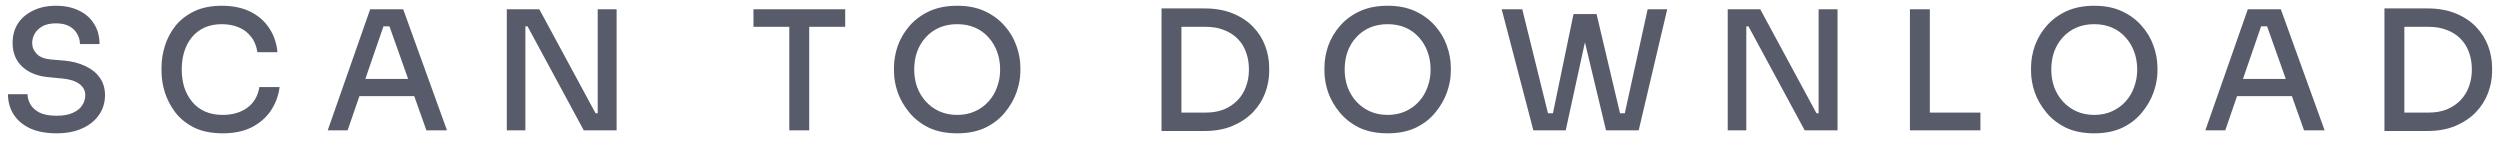 <svg width="211" height="12" viewBox="0 0 211 12" fill="none" xmlns="http://www.w3.org/2000/svg">
<path d="M4.774 11.252C3.897 11.252 3.15 11.112 2.534 10.832C1.927 10.543 1.465 10.151 1.148 9.656C0.831 9.152 0.672 8.583 0.672 7.948H2.324C2.324 8.237 2.403 8.522 2.562 8.802C2.721 9.082 2.977 9.315 3.332 9.502C3.687 9.679 4.167 9.768 4.774 9.768C5.325 9.768 5.777 9.689 6.132 9.53C6.496 9.371 6.762 9.161 6.93 8.9C7.107 8.639 7.196 8.349 7.196 8.032C7.196 7.64 7.028 7.323 6.692 7.08C6.356 6.828 5.852 6.674 5.18 6.618L4.158 6.52C3.215 6.445 2.464 6.156 1.904 5.652C1.344 5.139 1.064 4.467 1.064 3.636C1.064 3.001 1.213 2.451 1.512 1.984C1.82 1.517 2.249 1.153 2.8 0.892C3.351 0.621 3.99 0.486 4.718 0.486C5.465 0.486 6.113 0.621 6.664 0.892C7.215 1.153 7.639 1.527 7.938 2.012C8.246 2.488 8.4 3.057 8.4 3.72H6.748C6.748 3.421 6.673 3.141 6.524 2.88C6.384 2.609 6.165 2.39 5.866 2.222C5.567 2.054 5.185 1.97 4.718 1.97C4.27 1.97 3.897 2.049 3.598 2.208C3.309 2.367 3.089 2.572 2.94 2.824C2.791 3.076 2.716 3.347 2.716 3.636C2.716 3.981 2.847 4.289 3.108 4.56C3.369 4.821 3.771 4.975 4.312 5.022L5.32 5.106C6.039 5.162 6.659 5.316 7.182 5.568C7.714 5.811 8.125 6.137 8.414 6.548C8.713 6.959 8.862 7.453 8.862 8.032C8.862 8.667 8.689 9.227 8.344 9.712C8.008 10.197 7.532 10.575 6.916 10.846C6.309 11.117 5.595 11.252 4.774 11.252ZM18.797 11.252C17.864 11.252 17.066 11.093 16.403 10.776C15.75 10.449 15.218 10.025 14.807 9.502C14.406 8.97 14.107 8.401 13.911 7.794C13.724 7.178 13.631 6.585 13.631 6.016V5.708C13.631 5.083 13.729 4.462 13.925 3.846C14.121 3.23 14.42 2.67 14.821 2.166C15.232 1.662 15.759 1.256 16.403 0.948C17.056 0.64 17.826 0.486 18.713 0.486C19.637 0.486 20.435 0.649 21.107 0.976C21.779 1.303 22.311 1.76 22.703 2.348C23.104 2.927 23.342 3.613 23.417 4.406H21.723C21.648 3.883 21.471 3.449 21.191 3.104C20.92 2.749 20.57 2.483 20.141 2.306C19.721 2.129 19.245 2.04 18.713 2.04C18.162 2.04 17.672 2.138 17.243 2.334C16.823 2.53 16.473 2.801 16.193 3.146C15.913 3.491 15.698 3.897 15.549 4.364C15.409 4.821 15.339 5.325 15.339 5.876C15.339 6.399 15.409 6.893 15.549 7.36C15.698 7.817 15.918 8.223 16.207 8.578C16.496 8.933 16.856 9.208 17.285 9.404C17.724 9.6 18.228 9.698 18.797 9.698C19.618 9.698 20.309 9.497 20.869 9.096C21.429 8.685 21.77 8.102 21.891 7.346H23.599C23.506 8.065 23.263 8.723 22.871 9.32C22.479 9.908 21.942 10.379 21.261 10.734C20.58 11.079 19.758 11.252 18.797 11.252ZM27.659 11L31.243 0.78H34.029L37.725 11H35.989L32.755 1.9L33.441 2.222H31.747L32.475 1.9L29.339 11H27.659ZM29.983 8.116L30.515 6.66H34.799L35.345 8.116H29.983ZM42.774 11V0.78H45.518L50.264 9.558H50.726L50.446 9.81V0.78H52.042V11H49.27L44.524 2.222H44.062L44.342 1.97V11H42.774ZM66.617 11V1.984H68.297V11H66.617ZM63.593 2.264V0.78H71.335V2.264H63.593ZM80.786 11.252C79.862 11.252 79.064 11.093 78.392 10.776C77.73 10.449 77.179 10.02 76.74 9.488C76.302 8.956 75.975 8.387 75.76 7.78C75.555 7.164 75.452 6.576 75.452 6.016V5.708C75.452 5.092 75.56 4.476 75.774 3.86C75.998 3.244 76.33 2.684 76.768 2.18C77.216 1.667 77.772 1.256 78.434 0.948C79.106 0.64 79.89 0.486 80.786 0.486C81.682 0.486 82.462 0.64 83.124 0.948C83.787 1.256 84.342 1.667 84.79 2.18C85.238 2.684 85.57 3.244 85.784 3.86C86.008 4.476 86.12 5.092 86.12 5.708V6.016C86.12 6.576 86.013 7.164 85.798 7.78C85.584 8.387 85.257 8.956 84.818 9.488C84.389 10.02 83.838 10.449 83.166 10.776C82.494 11.093 81.701 11.252 80.786 11.252ZM80.786 9.698C81.346 9.698 81.85 9.595 82.298 9.39C82.746 9.185 83.129 8.905 83.446 8.55C83.764 8.195 84.002 7.789 84.16 7.332C84.328 6.875 84.412 6.389 84.412 5.876C84.412 5.335 84.328 4.835 84.16 4.378C83.992 3.911 83.75 3.505 83.432 3.16C83.124 2.805 82.746 2.53 82.298 2.334C81.85 2.138 81.346 2.04 80.786 2.04C80.226 2.04 79.722 2.138 79.274 2.334C78.826 2.53 78.444 2.805 78.126 3.16C77.809 3.505 77.566 3.911 77.398 4.378C77.24 4.835 77.16 5.335 77.16 5.876C77.16 6.389 77.24 6.875 77.398 7.332C77.566 7.789 77.809 8.195 78.126 8.55C78.444 8.905 78.826 9.185 79.274 9.39C79.722 9.595 80.226 9.698 80.786 9.698ZM99.433 11.056V9.502H101.771C102.341 9.502 102.849 9.413 103.297 9.236C103.745 9.049 104.128 8.793 104.445 8.466C104.763 8.139 105.001 7.757 105.159 7.318C105.327 6.87 105.411 6.389 105.411 5.876C105.411 5.325 105.327 4.831 105.159 4.392C105.001 3.953 104.763 3.575 104.445 3.258C104.128 2.941 103.745 2.698 103.297 2.53C102.849 2.353 102.341 2.264 101.771 2.264H99.433V0.71H101.631C102.555 0.71 103.358 0.85 104.039 1.13C104.73 1.41 105.304 1.788 105.761 2.264C106.219 2.74 106.559 3.277 106.783 3.874C107.007 4.471 107.119 5.087 107.119 5.722V6.03C107.119 6.627 107.007 7.229 106.783 7.836C106.559 8.433 106.219 8.975 105.761 9.46C105.304 9.936 104.73 10.323 104.039 10.622C103.358 10.911 102.555 11.056 101.631 11.056H99.433ZM98.033 11.056V0.71H99.713V11.056H98.033ZM117.116 11.252C116.192 11.252 115.394 11.093 114.722 10.776C114.06 10.449 113.509 10.02 113.07 9.488C112.632 8.956 112.305 8.387 112.09 7.78C111.885 7.164 111.782 6.576 111.782 6.016V5.708C111.782 5.092 111.89 4.476 112.104 3.86C112.328 3.244 112.66 2.684 113.098 2.18C113.546 1.667 114.102 1.256 114.764 0.948C115.436 0.64 116.22 0.486 117.116 0.486C118.012 0.486 118.792 0.64 119.454 0.948C120.117 1.256 120.672 1.667 121.12 2.18C121.568 2.684 121.9 3.244 122.114 3.86C122.338 4.476 122.45 5.092 122.45 5.708V6.016C122.45 6.576 122.343 7.164 122.128 7.78C121.914 8.387 121.587 8.956 121.148 9.488C120.719 10.02 120.168 10.449 119.496 10.776C118.824 11.093 118.031 11.252 117.116 11.252ZM117.116 9.698C117.676 9.698 118.18 9.595 118.628 9.39C119.076 9.185 119.459 8.905 119.776 8.55C120.094 8.195 120.332 7.789 120.49 7.332C120.658 6.875 120.742 6.389 120.742 5.876C120.742 5.335 120.658 4.835 120.49 4.378C120.322 3.911 120.08 3.505 119.762 3.16C119.454 2.805 119.076 2.53 118.628 2.334C118.18 2.138 117.676 2.04 117.116 2.04C116.556 2.04 116.052 2.138 115.604 2.334C115.156 2.53 114.774 2.805 114.456 3.16C114.139 3.505 113.896 3.911 113.728 4.378C113.57 4.835 113.49 5.335 113.49 5.876C113.49 6.389 113.57 6.875 113.728 7.332C113.896 7.789 114.139 8.195 114.456 8.55C114.774 8.905 115.156 9.185 115.604 9.39C116.052 9.595 116.556 9.698 117.116 9.698ZM129.416 11L126.742 0.78H128.478L130.732 9.894L130.13 9.558H131.656L130.998 9.894L132.804 1.186H134.288L132.146 11H129.416ZM135.548 11L133.196 1.186H134.75L136.808 9.894L136.164 9.558H137.69L137.06 9.894L139.062 0.78H140.714L138.306 11H135.548ZM145.82 11V0.78H148.564L153.31 9.558H153.772L153.492 9.81V0.78H155.088V11H152.316L147.57 2.222H147.108L147.388 1.97V11H145.82ZM161.198 11V0.78H162.878V11H161.198ZM162.598 11V9.502H167.148V11H162.598ZM176.754 11.252C175.83 11.252 175.032 11.093 174.36 10.776C173.697 10.449 173.146 10.02 172.708 9.488C172.269 8.956 171.942 8.387 171.728 7.78C171.522 7.164 171.42 6.576 171.42 6.016V5.708C171.42 5.092 171.527 4.476 171.742 3.86C171.966 3.244 172.297 2.684 172.736 2.18C173.184 1.667 173.739 1.256 174.402 0.948C175.074 0.64 175.858 0.486 176.754 0.486C177.65 0.486 178.429 0.64 179.092 0.948C179.754 1.256 180.31 1.667 180.758 2.18C181.206 2.684 181.537 3.244 181.752 3.86C181.976 4.476 182.088 5.092 182.088 5.708V6.016C182.088 6.576 181.98 7.164 181.766 7.78C181.551 8.387 181.224 8.956 180.786 9.488C180.356 10.02 179.806 10.449 179.134 10.776C178.462 11.093 177.668 11.252 176.754 11.252ZM176.754 9.698C177.314 9.698 177.818 9.595 178.266 9.39C178.714 9.185 179.096 8.905 179.414 8.55C179.731 8.195 179.969 7.789 180.128 7.332C180.296 6.875 180.38 6.389 180.38 5.876C180.38 5.335 180.296 4.835 180.128 4.378C179.96 3.911 179.717 3.505 179.4 3.16C179.092 2.805 178.714 2.53 178.266 2.334C177.818 2.138 177.314 2.04 176.754 2.04C176.194 2.04 175.69 2.138 175.242 2.334C174.794 2.53 174.411 2.805 174.094 3.16C173.776 3.505 173.534 3.911 173.366 4.378C173.207 4.835 173.128 5.335 173.128 5.876C173.128 6.389 173.207 6.875 173.366 7.332C173.534 7.789 173.776 8.195 174.094 8.55C174.411 8.905 174.794 9.185 175.242 9.39C175.69 9.595 176.194 9.698 176.754 9.698ZM186.132 11L189.716 0.78H192.502L196.198 11H194.462L191.228 1.9L191.914 2.222H190.22L190.948 1.9L187.812 11H186.132ZM188.456 8.116L188.988 6.66H193.272L193.818 8.116H188.456ZM202.647 11.056V9.502H204.985C205.554 9.502 206.063 9.413 206.511 9.236C206.959 9.049 207.341 8.793 207.659 8.466C207.976 8.139 208.214 7.757 208.373 7.318C208.541 6.87 208.625 6.389 208.625 5.876C208.625 5.325 208.541 4.831 208.373 4.392C208.214 3.953 207.976 3.575 207.659 3.258C207.341 2.941 206.959 2.698 206.511 2.53C206.063 2.353 205.554 2.264 204.985 2.264H202.647V0.71H204.845C205.769 0.71 206.571 0.85 207.253 1.13C207.943 1.41 208.517 1.788 208.975 2.264C209.432 2.74 209.773 3.277 209.997 3.874C210.221 4.471 210.333 5.087 210.333 5.722V6.03C210.333 6.627 210.221 7.229 209.997 7.836C209.773 8.433 209.432 8.975 208.975 9.46C208.517 9.936 207.943 10.323 207.253 10.622C206.571 10.911 205.769 11.056 204.845 11.056H202.647ZM201.247 11.056V0.71H202.927V11.056H201.247Z" fill="#585B69"/>
</svg>
